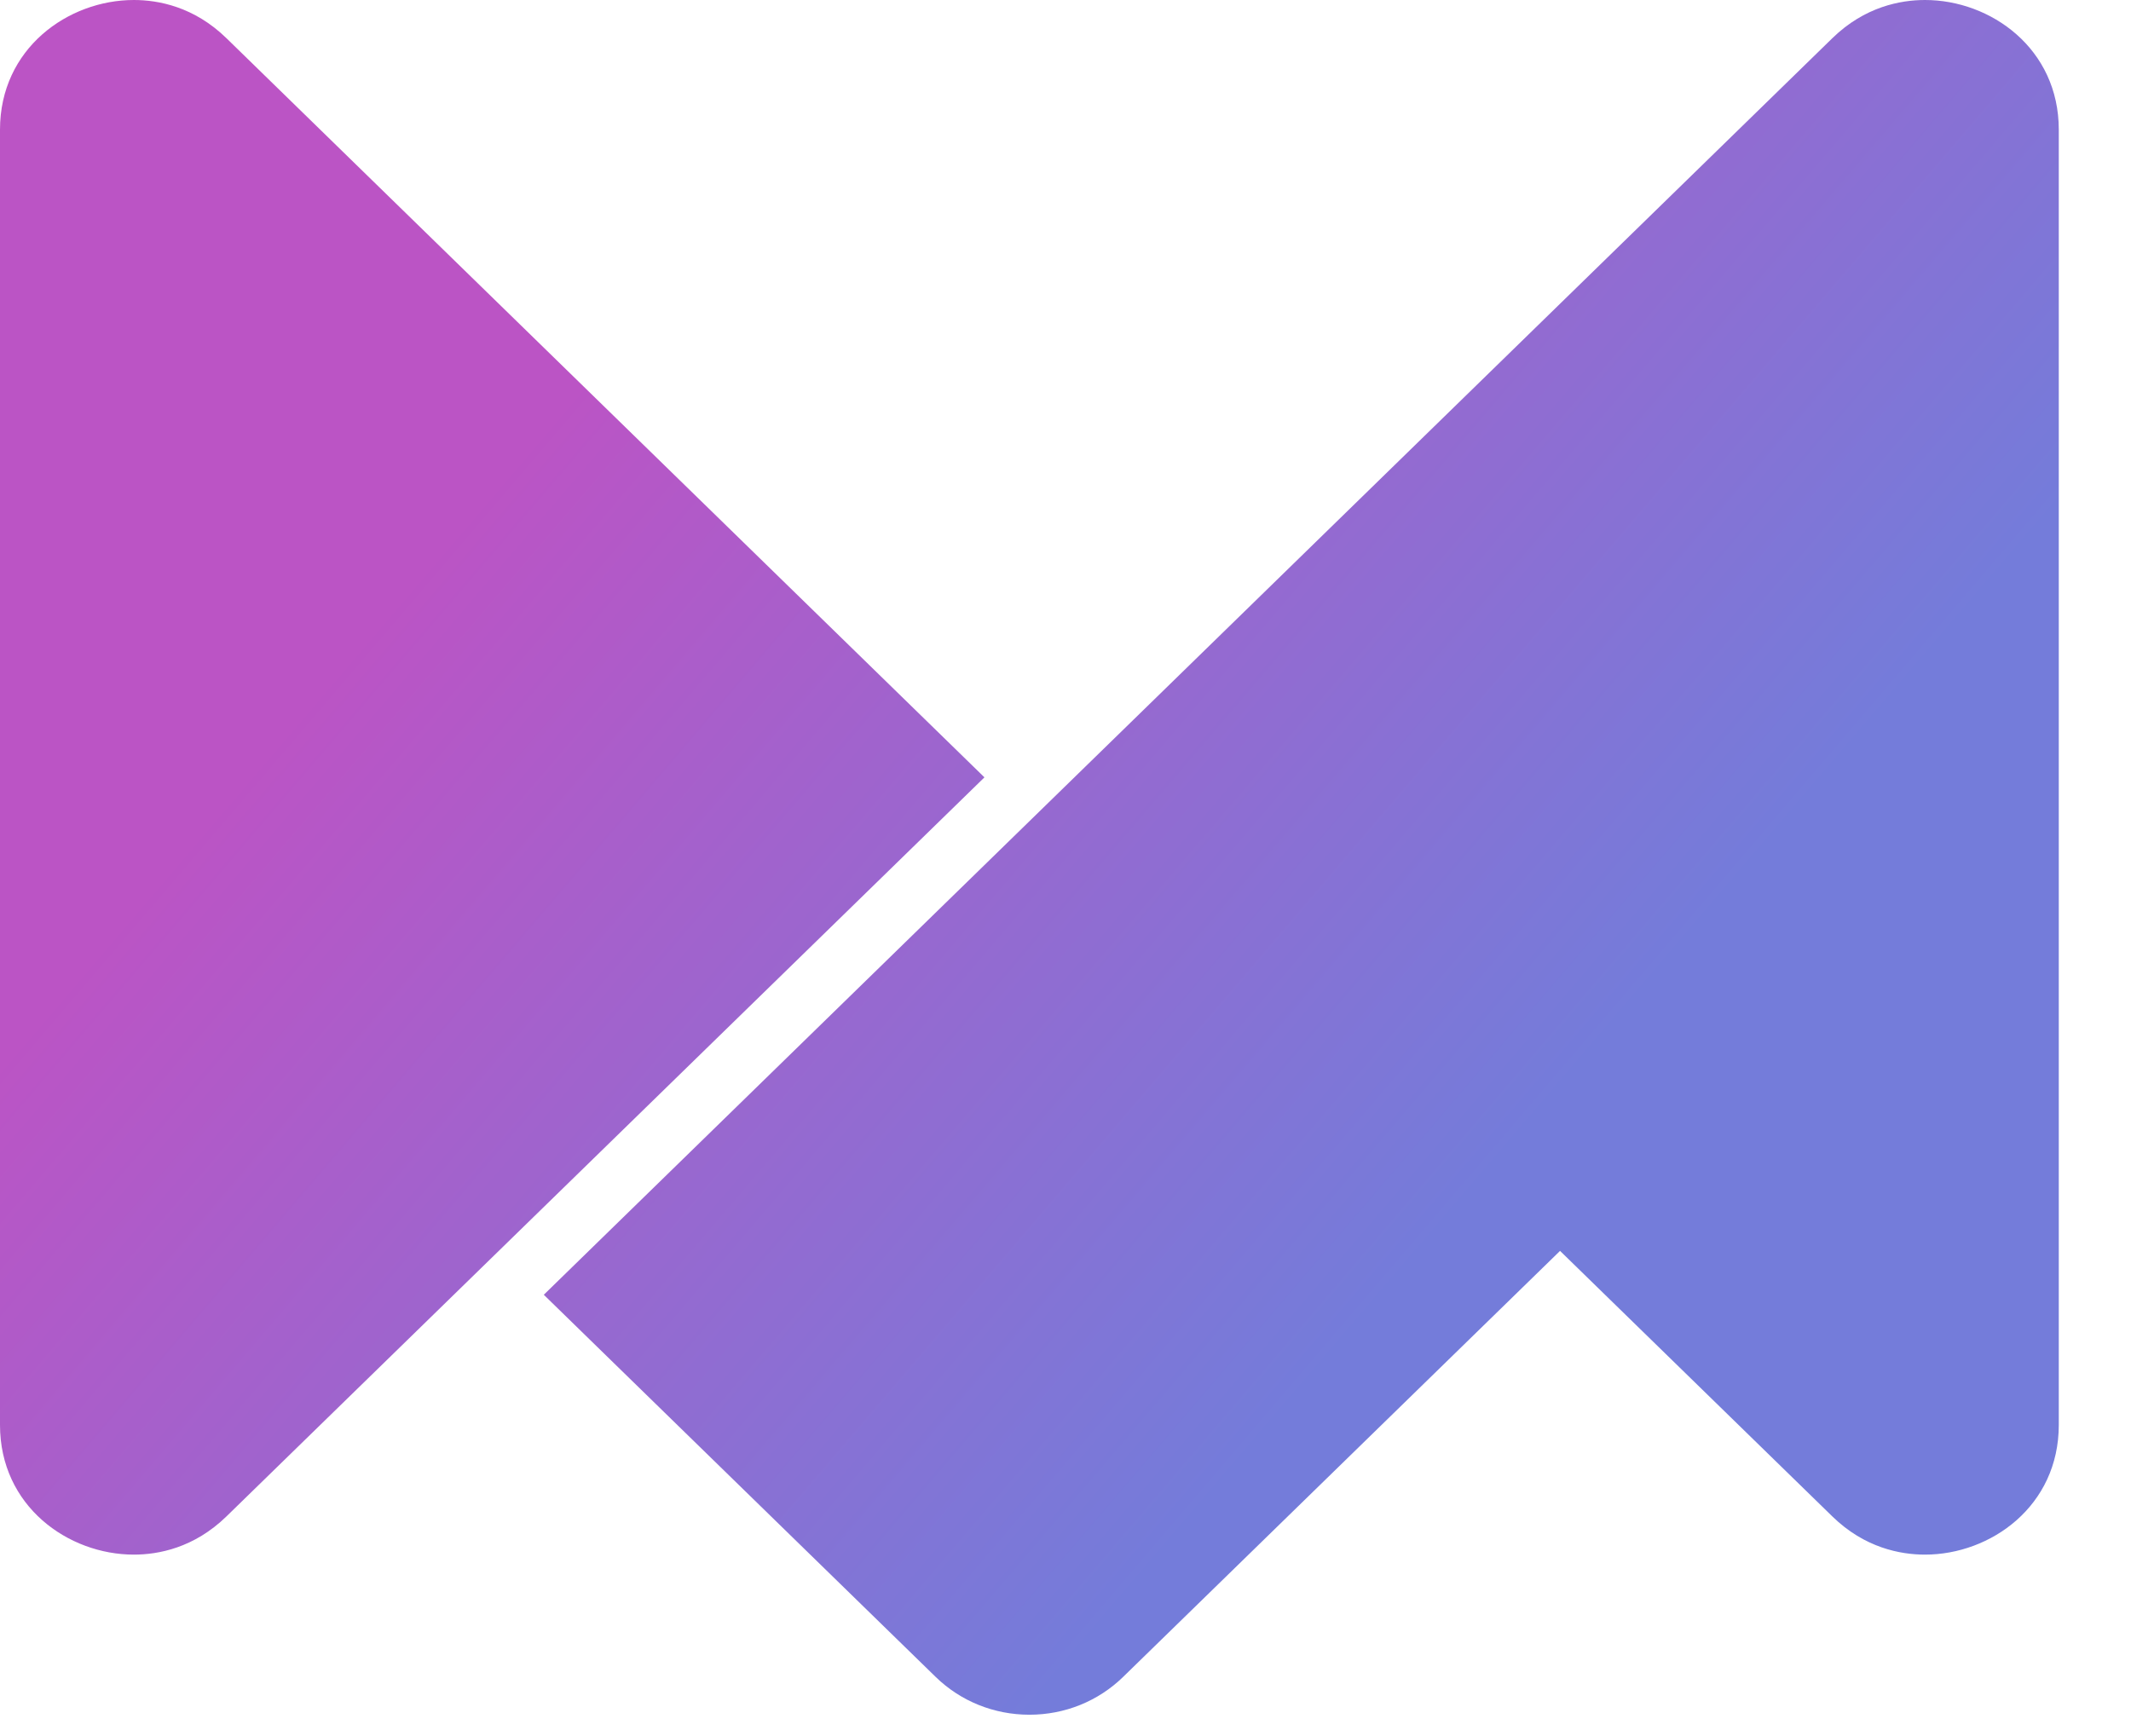 <svg width="27" height="22" viewBox="0 0 27 22" fill="none" xmlns="http://www.w3.org/2000/svg">
<path fill-rule="evenodd" clip-rule="evenodd" d="M24.39 0C24.081 0 23.626 0.084 23.216 0.484L6.89 16.408L11.854 21.25C12.171 21.559 12.594 21.73 13.043 21.73C13.492 21.73 13.914 21.559 14.231 21.25L19.766 15.852L23.216 19.217C23.626 19.617 24.081 19.701 24.39 19.701C25.223 19.701 26.085 19.086 26.085 18.058V1.643C26.085 0.615 25.223 0 24.39 0Z" fill="url(#paint0_linear_470_481)"/>
<path fill-rule="evenodd" clip-rule="evenodd" d="M2.869 0.484C2.459 0.084 2.005 0 1.696 0C0.862 0 0 0.615 0 1.643V18.058C0 19.086 0.862 19.701 1.696 19.701C2.005 19.701 2.458 19.617 2.869 19.217L12.473 9.851L2.869 0.484Z" fill="url(#paint1_linear_470_481)"/>
<defs>
<linearGradient id="paint0_linear_470_481" x1="9.42" y1="2.414" x2="21.054" y2="12.346" gradientUnits="userSpaceOnUse">
<stop stop-color="#BB54C5"/>
<stop offset="1" stop-color="#747CDA"/>
</linearGradient>
<linearGradient id="paint1_linear_470_481" x1="9.42" y1="2.414" x2="21.054" y2="12.346" gradientUnits="userSpaceOnUse">
<stop stop-color="#BB54C5"/>
<stop offset="1" stop-color="#747CDA"/>
</linearGradient>
</defs>
</svg>
